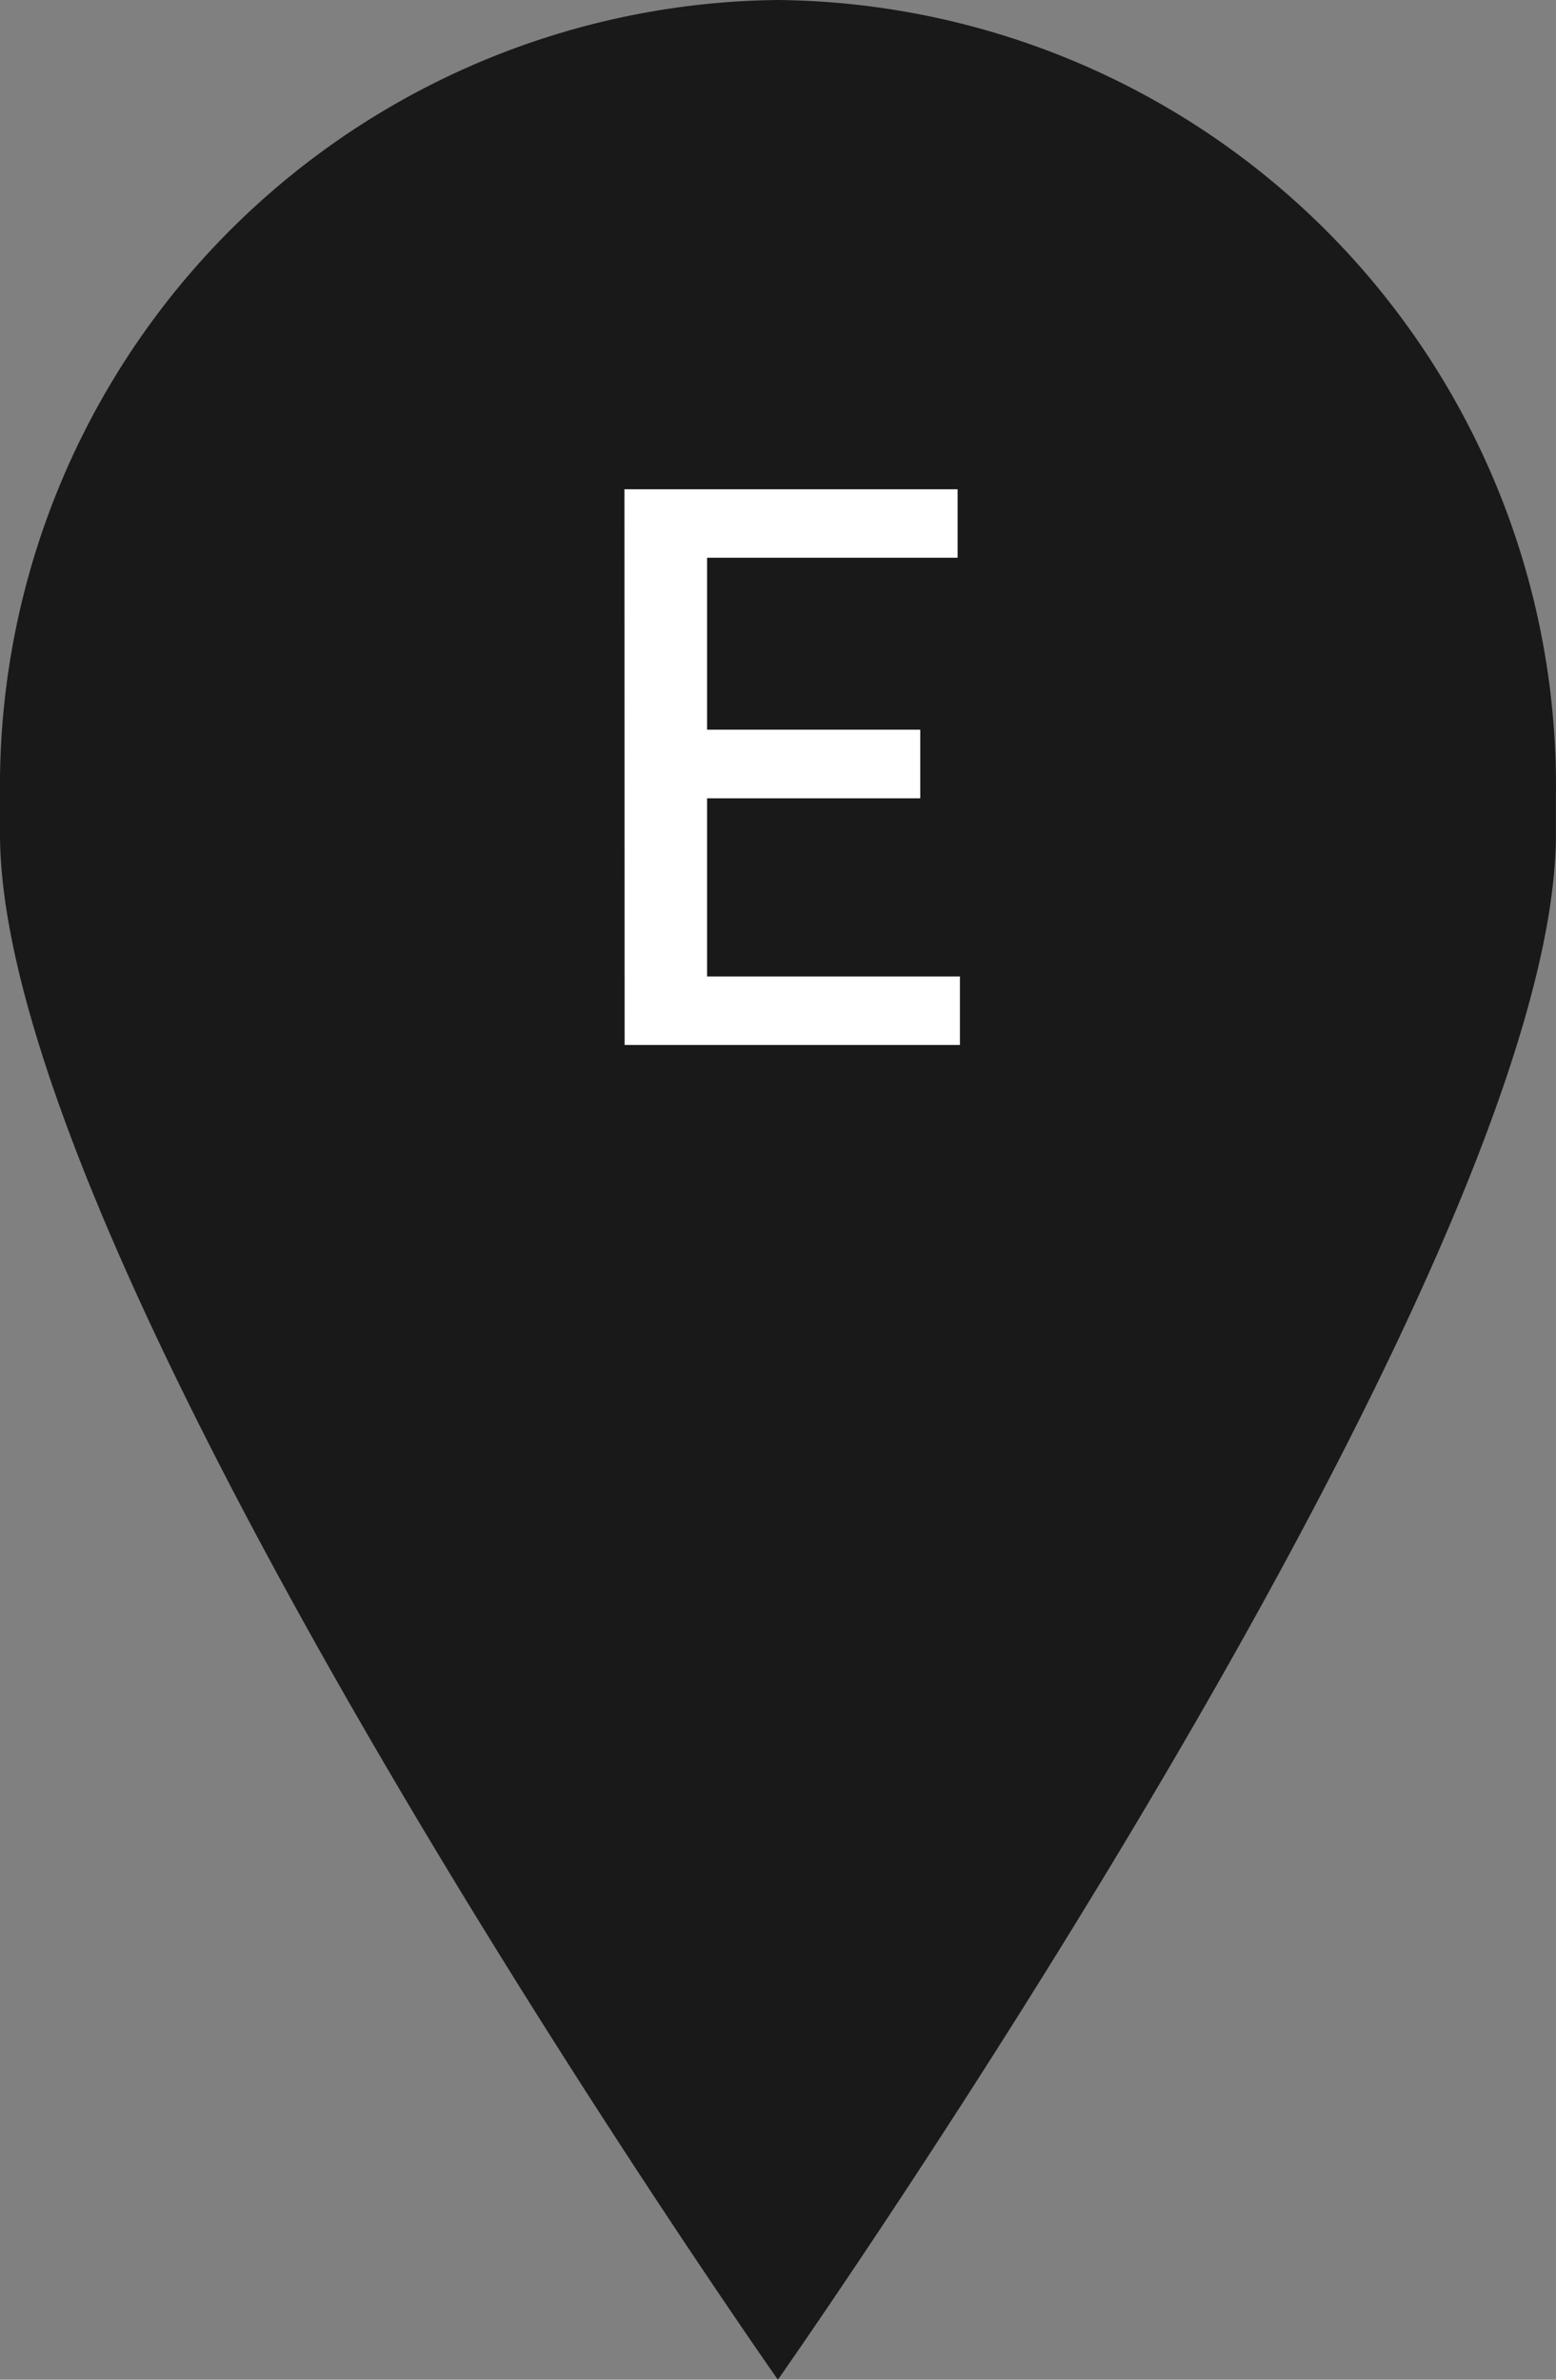 <?xml version="1.0" encoding="UTF-8"?> <svg xmlns="http://www.w3.org/2000/svg" xmlns:xlink="http://www.w3.org/1999/xlink" width="26.154" height="40" viewBox="0 0 26.154 40"><rect x="0" y="0" width="26.154" height="40" fill="#808080" stroke="none"/><defs><clipPath id="clip-path"><rect id="Rectangle_1179" data-name="Rectangle 1179" width="26.154" height="40" fill="#191919"></rect></clipPath></defs><g id="pin-icon_elite-partner_small" transform="translate(0 0)"><g id="Group_386" data-name="Group 386" transform="translate(0 0)" clip-path="url(#clip-path)"><path id="Path_2853" data-name="Path 2853" d="M13.077,0A13.212,13.212,0,0,0,0,13.343v.673C0,21.393,13.075,40,13.075,40S26.153,21.393,26.153,14.016v-.673A13.211,13.211,0,0,0,13.077,0" transform="translate(0 0)" fill="#191919"></path><path id="Path_2855" data-name="Path 2855" d="M1.649-2.8H7.285V-3.952H3.035V-6.946H6.618V-8.1H3.035v-2.89H7.246v-1.151h-5.6Z" transform="translate(8.85 20.365)" fill="#fff"></path></g></g></svg> 